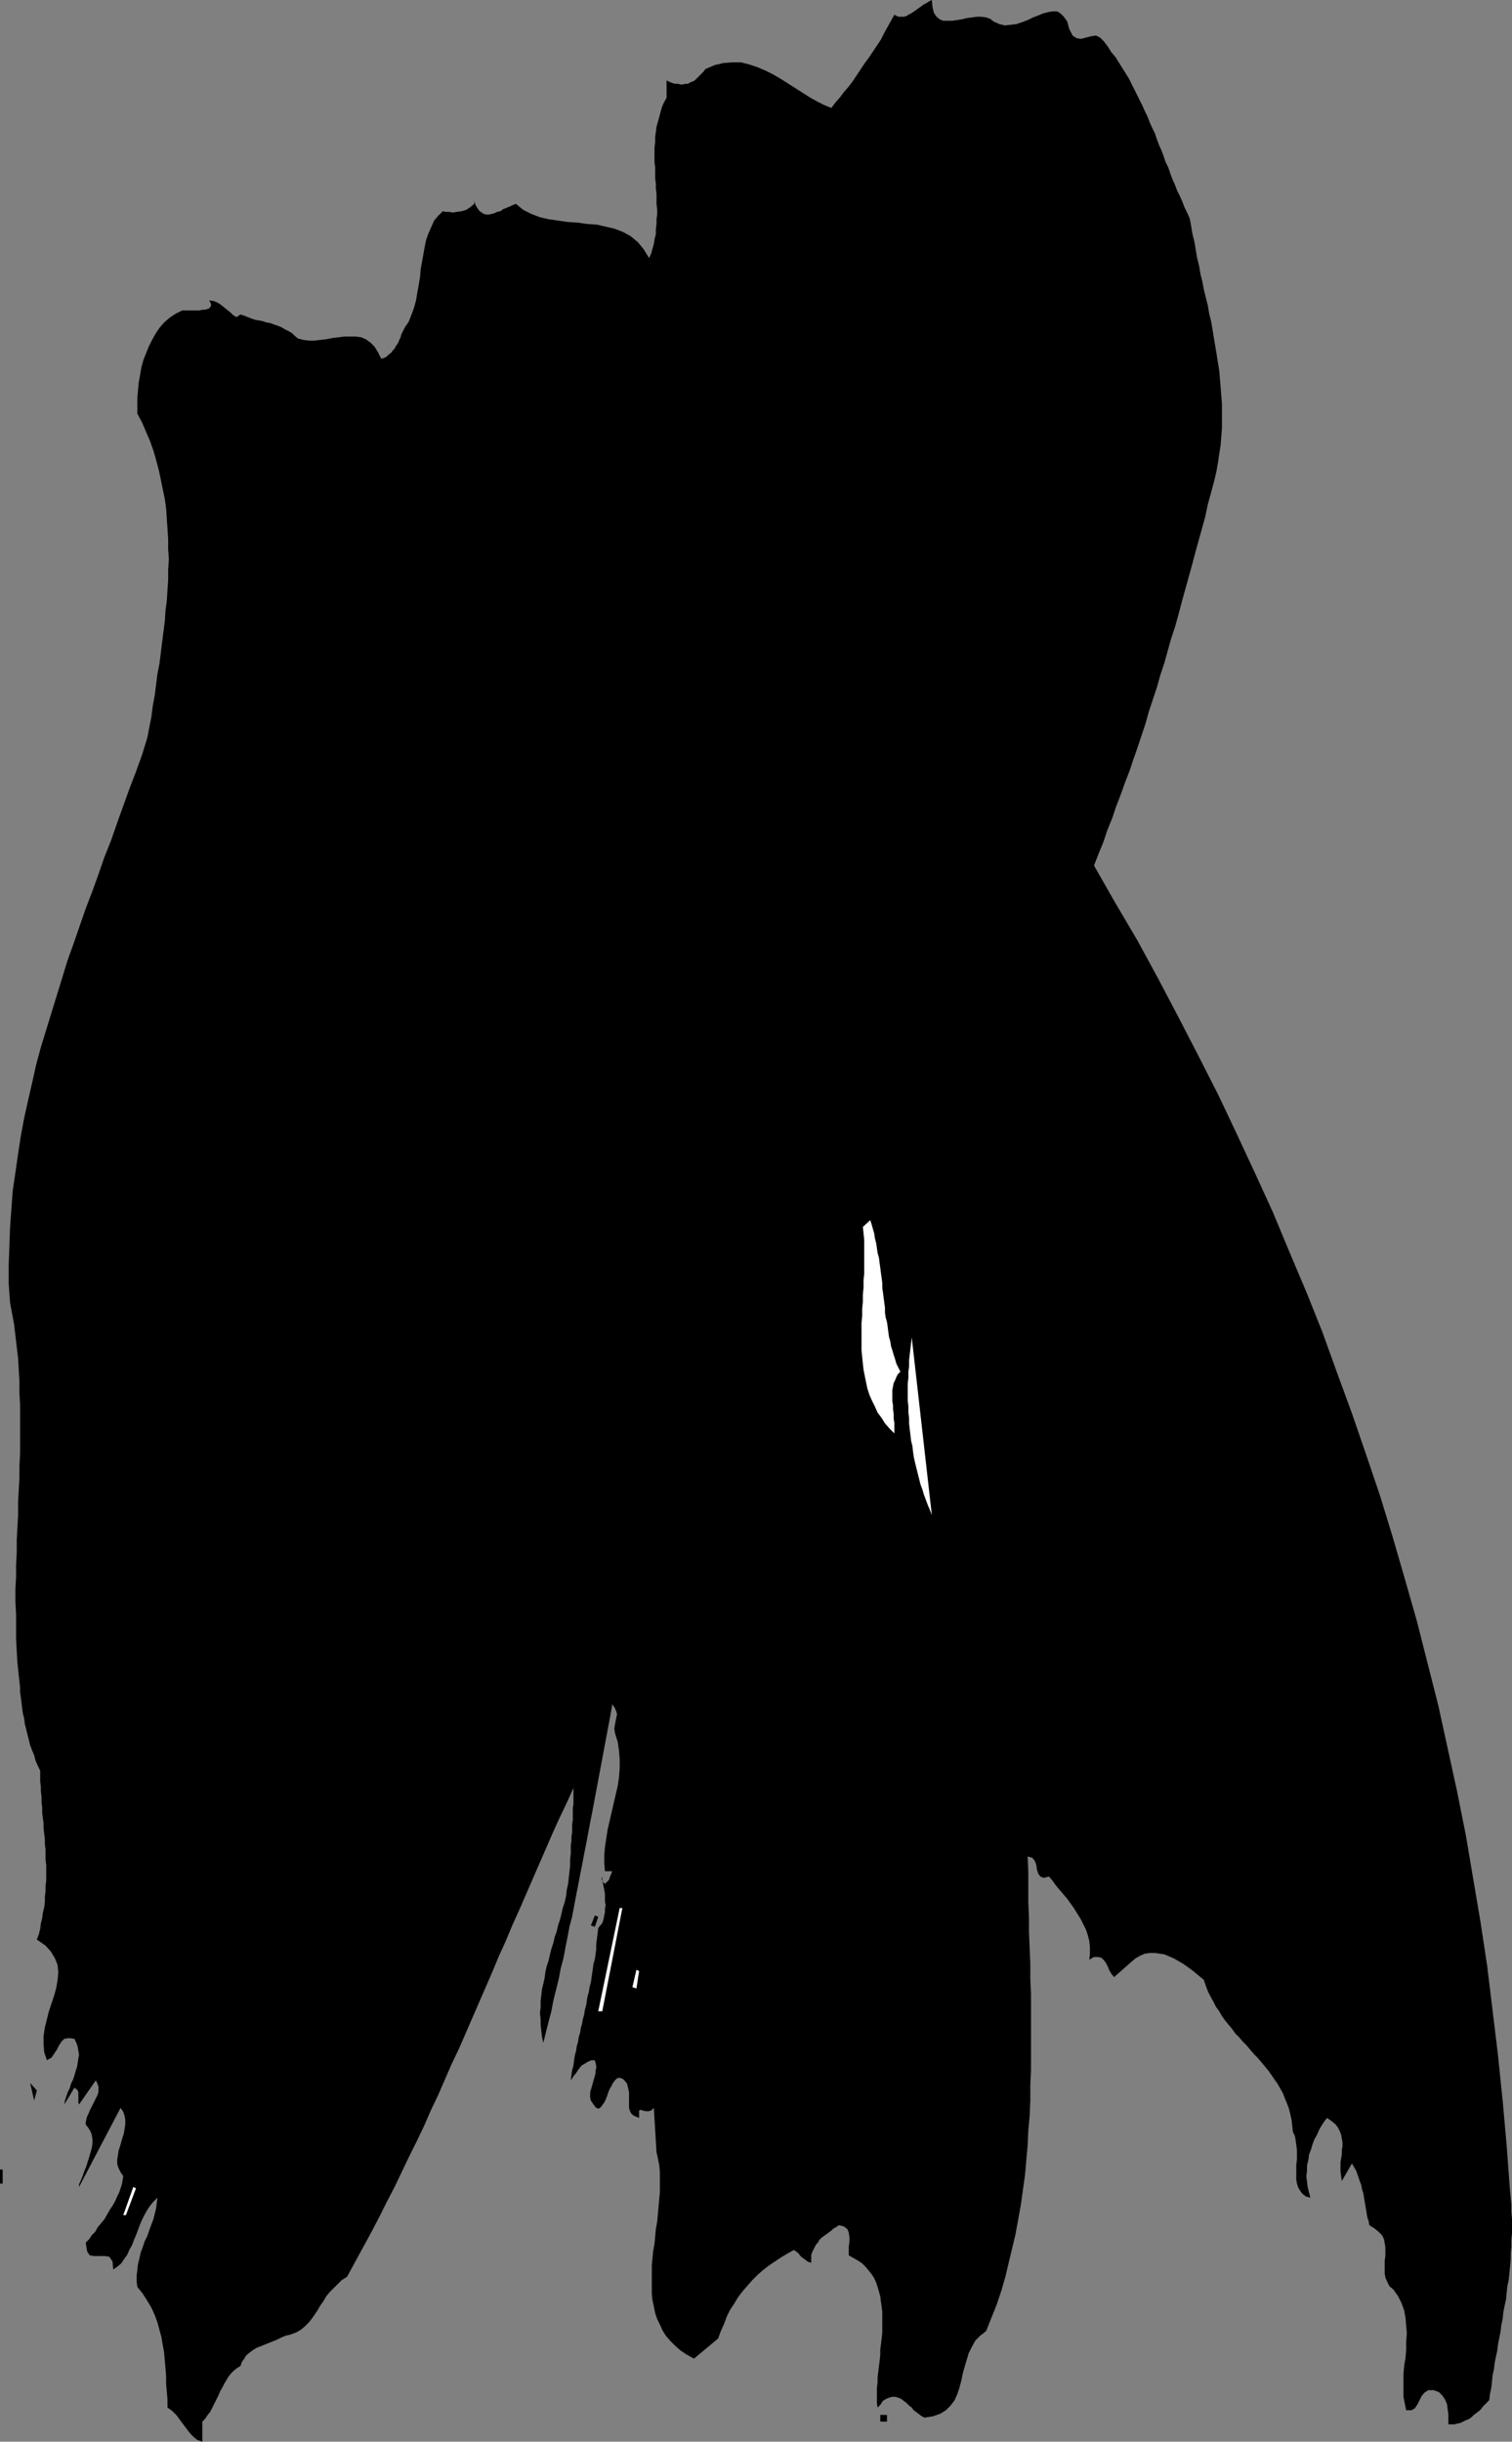 <?xml version="1.0" encoding="UTF-8" standalone="no"?>
<svg
   version="1.0"
   width="96.486mm"
   height="155.711mm"
   id="svg10"
   sodipodi:docname="Stroke 051.wmf"
   xmlns:inkscape="http://www.inkscape.org/namespaces/inkscape"
   xmlns:sodipodi="http://sodipodi.sourceforge.net/DTD/sodipodi-0.dtd"
   xmlns="http://www.w3.org/2000/svg"
   xmlns:svg="http://www.w3.org/2000/svg">
  <rect width="100%" height="100%" fill="#808080" stroke="none"/>
  <sodipodi:namedview
     id="namedview10"
     pagecolor="#ffffff"
     bordercolor="#000000"
     borderopacity="0.25"
     inkscape:showpageshadow="2"
     inkscape:pageopacity="0.0"
     inkscape:pagecheckerboard="0"
     inkscape:deskcolor="#d1d1d1"
     inkscape:document-units="mm" />
  <defs
     id="defs1">
    <pattern
       id="WMFhbasepattern"
       patternUnits="userSpaceOnUse"
       width="6"
       height="6"
       x="0"
       y="0" />
  </defs>
  <path
     style="fill:#000000;fill-opacity:1;fill-rule:evenodd;stroke:none"
     d="m 239.615,5.171 1.454,0.646 1.293,0.323 1.293,-0.162 1.454,-0.162 1.454,-0.485 1.293,-0.485 1.293,-0.646 1.293,-0.485 1.131,-0.485 1.293,-0.323 0.969,-0.162 h 1.131 l 0.808,0.485 0.808,0.808 0.808,1.131 0.485,1.778 0.808,1.616 0.969,0.646 1.131,0.162 1.131,-0.323 1.293,-0.323 1.131,-0.162 0.969,0.485 0.969,0.97 0.969,1.293 0.808,1.293 0.969,1.131 0.808,1.293 0.808,1.293 0.808,1.293 0.808,1.293 0.646,1.293 0.646,1.293 0.646,1.293 0.646,1.293 0.646,1.293 0.646,1.454 0.646,1.293 0.485,1.293 0.646,1.454 0.646,1.293 0.485,1.454 0.485,1.293 0.646,1.454 0.485,1.293 0.485,1.454 0.646,1.293 0.485,1.454 0.485,1.293 0.646,1.454 0.485,1.293 0.646,1.293 0.646,1.454 0.485,1.293 0.646,1.293 0.646,1.454 0.323,1.778 0.323,1.939 0.485,1.939 0.323,1.939 0.323,1.939 0.485,1.939 0.323,1.939 0.485,1.939 0.323,1.778 0.485,1.939 0.485,1.939 0.323,1.939 0.485,1.939 0.323,1.939 0.323,1.939 0.323,1.939 0.323,1.939 0.323,2.101 0.323,1.939 0.162,1.939 0.162,1.939 0.162,2.101 0.162,1.939 v 1.939 2.101 1.939 l -0.162,2.101 -0.162,1.939 -0.323,2.101 -0.323,2.101 -0.323,1.939 -0.485,2.101 -0.808,3.07 -0.808,2.909 -0.646,3.07 -0.808,2.909 -0.808,2.909 -0.808,2.909 -0.808,3.07 -0.808,2.909 -0.808,2.909 -0.808,2.909 -0.808,3.07 -0.808,2.909 -0.969,2.909 -0.808,2.909 -0.808,2.909 -0.969,2.909 -0.808,2.909 -0.969,2.909 -0.969,2.909 -0.808,2.909 -0.969,2.909 -0.969,2.909 -0.969,2.747 -0.969,2.909 -1.131,2.909 -0.969,2.747 -1.131,2.909 -0.969,2.909 -1.131,2.747 -0.969,2.909 -1.131,2.747 -1.131,2.909 5.17,9.049 5.332,9.049 5.009,9.211 4.847,9.211 4.847,9.372 4.686,9.211 4.524,9.534 4.363,9.372 4.363,9.534 4.039,9.695 4.039,9.534 3.878,9.695 3.555,9.857 3.555,9.695 3.393,9.857 3.393,10.019 3.07,10.019 2.908,10.019 2.908,10.18 2.585,10.18 2.585,10.18 2.262,10.342 2.262,10.342 2.1,10.503 1.777,10.503 1.777,10.503 1.616,10.665 1.293,10.665 1.293,10.665 1.131,10.988 0.969,10.827 0.808,10.988 0.162,1.616 0.162,1.778 v 1.616 l 0.162,1.778 v 1.616 1.616 l -0.162,1.778 v 1.616 l -0.162,1.616 v 1.616 l -0.162,1.616 -0.162,1.616 -0.162,1.616 -0.323,1.454 -0.162,1.616 -0.162,1.616 -0.323,1.454 -0.323,1.616 -0.162,1.616 -0.323,1.454 -0.162,1.454 -0.323,1.616 -0.323,1.616 -0.162,1.454 -0.323,1.454 -0.323,1.616 -0.162,1.454 -0.323,1.454 -0.162,1.616 -0.162,1.454 -0.323,1.454 -0.162,1.454 -0.485,0.485 -0.485,0.485 -0.485,0.485 -0.485,0.646 -0.485,0.485 -0.646,0.485 -0.646,0.485 -0.485,0.485 -0.646,0.485 -0.808,0.323 -0.646,0.323 -0.646,0.323 -0.808,0.162 -0.646,0.162 H 349.97 349.324 v -1.131 -1.293 l -0.162,-1.131 -0.162,-1.293 -0.485,-1.131 -0.646,-0.97 -0.808,-0.808 -1.293,-0.485 h -1.293 l -0.969,0.646 -0.646,0.808 -0.485,0.97 -0.485,0.97 -0.646,0.97 -0.808,0.485 h -1.293 l -0.323,-1.616 -0.323,-1.616 v -1.778 -1.778 -1.939 l 0.162,-1.939 0.323,-1.939 0.162,-1.939 v -1.939 l 0.162,-2.101 -0.162,-1.778 -0.162,-1.939 -0.323,-1.778 -0.646,-1.778 -0.808,-1.616 -1.131,-1.616 -0.969,-0.808 -0.485,-0.97 -0.485,-1.131 -0.162,-0.97 v -1.131 -0.97 -1.131 l 0.162,-0.97 v -1.131 -0.97 l -0.162,-0.97 -0.162,-0.97 -0.485,-0.97 -0.808,-0.808 -0.969,-0.808 -1.293,-0.808 -0.162,-0.97 -0.323,-0.97 -0.162,-0.97 -0.162,-0.97 -0.162,-0.97 -0.162,-0.97 -0.162,-0.97 -0.162,-0.97 -0.323,-0.97 -0.162,-0.97 -0.323,-0.808 -0.323,-0.97 -0.323,-0.97 -0.323,-0.808 -0.485,-0.808 -0.485,-0.808 -2.424,4.201 -0.162,-1.131 -0.162,-1.131 v -1.131 -1.131 l 0.162,-0.97 0.162,-0.97 v -0.97 l 0.162,-0.97 v -0.97 l -0.162,-0.808 -0.162,-0.97 -0.323,-0.808 -0.485,-0.97 -0.646,-0.808 -0.808,-0.646 -1.131,-0.808 -0.646,0.808 -0.646,0.97 -0.646,1.131 -0.485,1.131 -0.646,1.131 -0.485,1.293 -0.323,1.131 -0.485,1.293 -0.162,1.293 -0.323,1.293 v 1.293 l -0.162,1.293 0.162,1.293 0.162,1.293 0.323,1.293 0.323,1.293 -1.131,-0.323 -0.808,-0.646 -0.485,-0.646 -0.485,-0.808 -0.323,-0.97 -0.162,-0.97 v -1.131 -1.293 -1.131 l 0.162,-1.293 v -1.131 -1.131 l -0.162,-1.293 -0.162,-1.131 -0.162,-0.97 -0.485,-0.97 -0.162,-1.454 -0.162,-1.454 -0.323,-1.454 -0.323,-1.293 -0.485,-1.293 -0.485,-1.131 -0.485,-1.293 -0.646,-1.131 -0.646,-1.131 -0.808,-1.131 -0.646,-0.97 -0.808,-1.131 -0.808,-0.97 -0.808,-0.97 -0.969,-1.131 -0.808,-0.808 -0.969,-1.131 -0.808,-0.97 -0.969,-0.97 -0.808,-0.97 -0.969,-0.97 -0.808,-1.131 -0.808,-0.97 -0.808,-0.97 -0.808,-1.131 -0.646,-1.131 -0.808,-1.131 -0.646,-1.293 -0.646,-1.131 -0.646,-1.293 -0.485,-1.293 -0.485,-1.454 -0.808,-0.646 -0.969,-0.808 -0.969,-0.808 -1.131,-0.808 -1.131,-0.808 -1.131,-0.646 -1.131,-0.646 -1.131,-0.485 -1.131,-0.485 -1.131,-0.162 -1.131,-0.162 h -1.293 l -1.131,0.162 -1.131,0.485 -1.131,0.646 -1.131,0.97 -4.039,3.555 -0.646,-0.808 -0.485,-0.808 -0.323,-0.808 -0.485,-0.97 -0.485,-0.646 -0.646,-0.646 -0.808,-0.162 h -0.969 l -1.131,0.646 0.162,-1.454 v -1.616 l -0.162,-1.454 -0.323,-1.293 -0.485,-1.454 -0.646,-1.293 -0.646,-1.293 -0.808,-1.293 -0.808,-1.293 -0.808,-1.131 -0.808,-1.131 -0.969,-1.131 -0.969,-1.131 -0.808,-0.97 -0.808,-1.131 -0.808,-0.97 -1.293,0.323 -0.808,-0.323 -0.485,-0.646 -0.323,-0.97 -0.162,-1.131 -0.323,-0.97 -0.646,-0.808 -1.131,-0.323 0.162,3.717 v 3.555 3.717 l 0.162,3.717 v 3.555 l 0.162,3.717 0.162,3.717 v 3.717 l 0.162,3.717 v 3.717 3.555 3.717 3.717 3.717 l -0.162,3.555 v 3.717 l -0.162,3.717 -0.323,3.555 -0.162,3.555 -0.323,3.555 -0.323,3.717 -0.485,3.393 -0.485,3.555 -0.646,3.555 -0.646,3.555 -0.808,3.393 -0.808,3.393 -0.808,3.393 -0.969,3.393 -1.131,3.393 -1.293,3.232 -1.293,3.232 -1.454,1.131 -1.131,1.131 -0.808,1.454 -0.808,1.616 -0.485,1.616 -0.485,1.616 -0.485,1.778 -0.323,1.616 -0.485,1.778 -0.485,1.454 -0.646,1.454 -0.969,1.293 -1.131,1.131 -1.293,0.808 -1.777,0.646 -2.1,0.323 -0.646,-0.323 -0.646,-0.485 -0.646,-0.485 -0.646,-0.485 -0.485,-0.646 -0.646,-0.485 -0.646,-0.646 -0.646,-0.485 -0.646,-0.485 -0.808,-0.323 -0.646,-0.162 h -0.646 l -0.646,0.162 -0.808,0.323 -0.808,0.485 -0.646,0.97 -0.646,0.646 -0.162,-1.131 v -1.131 -1.293 -1.131 l 0.162,-1.293 v -1.293 l 0.162,-1.293 0.162,-1.293 0.162,-1.293 0.162,-1.454 v -1.293 l 0.162,-1.293 0.162,-1.293 0.162,-1.454 v -1.293 -1.293 -1.293 -1.293 l -0.162,-1.293 -0.162,-1.131 -0.162,-1.293 -0.323,-1.131 -0.323,-1.131 -0.323,-0.97 -0.485,-1.131 -0.646,-0.97 -0.646,-0.808 -0.808,-0.97 -0.808,-0.808 -0.969,-0.646 -1.131,-0.646 -1.131,-0.646 v -0.97 -1.131 l 0.162,-1.131 v -1.131 l -0.162,-1.131 -0.323,-0.808 -0.808,-0.646 -1.293,-0.323 -0.646,0.485 -0.646,0.323 -0.485,0.485 -0.646,0.485 -0.646,0.485 -0.485,0.323 -0.646,0.485 -0.485,0.485 -0.323,0.646 -0.485,0.485 -0.323,0.646 -0.323,0.646 -0.323,0.646 -0.162,0.646 v 0.808 0.97 l -0.646,-0.162 -0.485,-0.323 -0.646,-0.485 -0.485,-0.323 -0.485,-0.485 -0.323,-0.485 -0.646,-0.485 -0.485,-0.323 -1.454,0.808 -1.616,0.97 -1.454,0.97 -1.454,0.97 -1.454,1.131 -1.293,1.131 -1.293,1.293 -1.131,1.293 -1.131,1.293 -1.131,1.454 -0.969,1.616 -0.969,1.454 -0.808,1.616 -0.646,1.778 -0.808,1.778 -0.646,1.778 -5.817,4.848 -1.777,-0.97 -1.454,-0.97 -1.293,-1.131 -1.131,-1.131 -1.131,-1.293 -0.808,-1.293 -0.646,-1.454 -0.646,-1.293 -0.485,-1.454 -0.323,-1.616 -0.323,-1.454 -0.162,-1.616 v -1.616 -1.778 -1.616 -1.778 l 0.162,-1.778 0.162,-1.616 0.323,-1.778 0.162,-1.778 0.162,-1.778 0.323,-1.778 0.162,-1.778 0.162,-1.778 0.162,-1.778 0.162,-1.778 v -1.616 -1.616 -1.778 l -0.162,-1.616 -0.323,-1.616 -0.323,-1.454 -0.646,-10.665 -0.646,0.646 -0.646,0.162 h -0.808 l -0.485,-0.162 -0.646,-0.162 -0.323,0.162 v 0.646 1.131 l -0.808,-0.323 -0.646,-0.323 -0.485,-0.485 -0.323,-0.646 -0.162,-0.646 v -0.646 -0.808 -0.808 -0.808 -0.646 l -0.162,-0.808 -0.162,-0.646 -0.162,-0.646 -0.485,-0.646 -0.485,-0.485 -0.808,-0.323 -0.646,0.162 -0.485,0.485 -0.485,0.646 -0.323,0.646 -0.485,0.808 -0.323,0.808 -0.323,0.97 -0.323,0.808 -0.323,0.646 -0.485,0.646 -0.323,0.485 -0.485,0.323 h -0.323 l -0.485,-0.323 -0.485,-0.646 -0.646,-0.97 -0.162,-0.646 v -0.646 -0.646 l 0.162,-0.646 0.162,-0.485 0.162,-0.646 0.162,-0.485 0.162,-0.646 0.162,-0.485 0.162,-0.646 0.162,-0.485 v -0.646 l 0.162,-0.646 v -0.646 l -0.162,-0.646 -0.162,-0.646 h -0.808 l -0.808,0.323 -0.808,0.485 -0.808,0.485 -0.646,0.808 -0.646,0.97 -0.646,0.808 -0.646,0.97 0.162,-1.293 0.162,-1.131 0.323,-1.131 0.162,-1.293 0.162,-1.131 0.323,-1.131 0.162,-1.131 0.323,-1.131 0.162,-1.131 0.323,-0.97 0.162,-1.131 0.323,-1.131 0.162,-0.97 0.323,-1.131 0.162,-1.131 0.323,-1.131 0.162,-1.131 0.162,-0.97 0.323,-1.131 0.162,-1.131 0.323,-1.131 0.162,-1.131 0.162,-1.131 0.162,-1.131 0.162,-1.131 0.323,-1.131 0.162,-1.131 0.162,-1.293 v -1.131 l 0.162,-1.293 0.162,-1.293 0.162,-1.293 0.323,-0.485 0.485,-0.485 0.323,-0.646 0.162,-0.646 0.162,-0.808 0.162,-0.808 v -0.808 l 0.162,-0.808 -0.162,-0.97 v -0.97 -0.808 l -0.162,-0.97 -0.162,-0.808 -0.162,-0.808 -0.162,-0.808 v -0.808 l -0.162,0.485 v 0.162 l 0.162,0.323 v 0.162 l 0.162,0.162 0.162,0.162 0.162,0.162 0.162,0.162 0.323,-0.323 0.323,-0.323 0.323,-0.323 0.162,-0.485 0.162,-0.485 0.162,-0.323 0.162,-0.485 0.162,-0.323 h -1.777 l -0.162,-1.939 v -1.939 l 0.162,-1.939 0.323,-2.101 0.323,-2.101 0.485,-2.101 0.485,-2.101 0.485,-2.101 0.485,-2.101 0.485,-2.101 0.323,-2.101 0.162,-2.262 v -2.101 l -0.162,-2.101 -0.323,-2.101 -0.646,-2.101 -0.162,-1.131 0.162,-0.97 0.162,-0.808 0.162,-0.808 0.162,-0.808 -0.162,-0.646 -0.323,-0.808 -0.646,-0.97 -0.485,2.747 -0.485,2.585 -0.485,2.585 -0.485,2.585 -0.485,2.585 -0.485,2.585 -0.485,2.585 -0.485,2.585 -0.485,2.585 -0.485,2.585 -0.485,2.424 -0.485,2.585 -0.485,2.585 -0.485,2.424 -0.485,2.585 -0.485,2.424 -0.485,2.585 -0.485,2.424 -0.485,2.585 -0.485,2.585 -0.646,2.424 -0.485,2.585 -0.485,2.424 -0.485,2.585 -0.646,2.424 -0.485,2.585 -0.646,2.585 -0.646,2.585 -0.485,2.585 -0.646,2.424 -0.646,2.585 -0.646,2.585 -0.323,-1.454 -0.162,-1.454 -0.162,-1.454 v -1.293 l -0.162,-1.454 0.162,-1.454 v -1.454 l 0.162,-1.454 0.162,-1.454 0.323,-1.293 0.323,-1.454 0.162,-1.293 0.323,-1.454 0.485,-1.454 0.323,-1.454 0.323,-1.293 0.485,-1.454 0.323,-1.454 0.485,-1.293 0.323,-1.454 0.485,-1.454 0.323,-1.293 0.323,-1.454 0.485,-1.454 0.323,-1.454 0.162,-1.454 0.323,-1.454 0.162,-1.454 0.162,-1.454 0.162,-1.454 v -1.454 l 0.162,-1.454 v -0.97 -1.131 l 0.162,-0.97 v -0.97 l 0.162,-1.131 v -0.97 -0.97 l 0.162,-0.97 v -0.97 -0.97 -0.97 l 0.162,-0.97 v -0.97 -1.131 -0.97 -0.808 l -1.616,3.555 -1.777,3.717 -1.616,3.555 -1.616,3.717 -1.616,3.717 -1.616,3.717 -1.616,3.717 -1.616,3.717 -1.616,3.555 -1.616,3.878 -1.616,3.555 -1.616,3.878 -1.616,3.717 -1.616,3.717 -1.616,3.717 -1.616,3.717 -1.616,3.717 -1.777,3.717 -1.616,3.717 -1.616,3.717 -1.777,3.717 -1.616,3.717 -1.777,3.717 -1.777,3.555 -1.777,3.717 -1.777,3.717 -1.939,3.717 -1.777,3.555 -1.939,3.717 -1.939,3.555 -1.939,3.555 -1.939,3.555 -1.293,0.808 -0.969,0.97 -0.969,0.97 -0.969,0.97 -0.808,0.97 -0.646,1.131 -0.808,1.131 -0.646,1.131 -0.646,0.97 -0.808,1.131 -0.646,0.808 -0.969,0.97 -0.969,0.808 -1.131,0.646 -1.293,0.485 -1.293,0.323 -0.808,0.323 -0.646,0.323 -0.646,0.323 -0.808,0.323 -0.808,0.323 -0.808,0.323 -0.808,0.323 -0.808,0.323 -0.808,0.323 -0.808,0.485 -0.646,0.485 -0.646,0.485 -0.485,0.485 -0.485,0.808 -0.485,0.646 -0.323,0.97 -0.808,0.485 -0.808,0.646 -0.646,0.646 -0.646,0.808 -0.485,0.808 -0.485,0.808 -0.485,0.97 -0.485,0.808 -0.485,1.131 -0.485,0.97 -0.485,0.97 -0.485,0.97 -0.485,0.97 -0.646,0.808 -0.646,0.97 -0.646,0.646 v 4.848 l -1.293,-0.485 -1.131,-0.97 -0.969,-1.131 -0.969,-1.293 -0.969,-1.293 -0.808,-1.131 -1.131,-1.131 -1.131,-0.808 v -1.939 l -0.162,-1.939 -0.162,-1.778 v -1.939 l -0.162,-1.939 -0.162,-1.778 -0.162,-1.939 -0.323,-1.778 -0.323,-1.939 -0.485,-1.778 -0.485,-1.778 -0.646,-1.778 -0.808,-1.778 -0.969,-1.616 -1.131,-1.778 -1.293,-1.616 -0.162,-1.293 v -1.454 l 0.162,-1.293 0.162,-1.454 0.323,-1.293 0.323,-1.454 0.485,-1.293 0.485,-1.454 0.646,-1.293 0.485,-1.454 0.485,-1.293 0.485,-1.293 0.323,-1.293 0.323,-1.293 0.162,-1.293 0.162,-1.293 -0.969,0.97 -0.808,0.97 -0.646,0.97 -0.646,1.131 -0.646,1.293 -0.485,1.131 -0.485,1.293 -0.485,1.293 -0.485,1.131 -0.485,1.293 -0.646,1.131 -0.485,1.131 -0.808,1.131 -0.646,0.97 -0.969,0.808 -0.969,0.646 -0.162,-1.939 -0.808,-1.131 -1.131,-0.162 h -1.293 -1.293 l -0.969,-0.162 -0.646,-0.97 -0.323,-2.101 0.808,-0.808 0.646,-0.97 0.808,-0.808 0.646,-1.131 0.808,-0.97 0.808,-0.97 0.646,-1.131 0.646,-1.131 0.646,-0.97 0.646,-1.131 0.485,-1.131 0.485,-0.97 0.323,-0.97 0.323,-0.97 0.162,-0.97 0.162,-0.97 -0.646,-0.97 -0.485,-0.97 -0.323,-0.97 v -1.131 l 0.162,-0.97 0.162,-1.131 0.323,-0.97 0.323,-1.131 0.323,-1.131 0.323,-0.97 0.162,-1.131 0.162,-0.97 v -1.131 l -0.162,-0.97 -0.323,-0.97 -0.646,-0.97 -10.018,19.068 v -0.646 l 0.323,-0.646 0.323,-0.808 0.323,-0.808 0.323,-0.97 0.485,-1.131 0.323,-1.131 0.323,-0.97 0.323,-1.131 0.323,-1.131 0.162,-1.131 v -0.97 l -0.162,-1.131 -0.323,-0.808 -0.485,-0.808 -0.646,-0.808 v -0.646 l 0.162,-0.646 0.162,-0.646 0.323,-0.646 0.323,-0.808 0.323,-0.646 0.323,-0.646 0.323,-0.646 0.323,-0.646 0.323,-0.646 0.323,-0.646 0.162,-0.646 v -0.646 -0.646 l -0.323,-0.808 -0.323,-0.646 -4.039,5.817 -0.162,-0.485 v -0.646 -0.485 -0.646 -0.646 l -0.162,-0.485 -0.323,-0.323 -0.485,-0.323 -2.424,4.04 0.162,-0.97 0.323,-0.97 0.323,-0.97 0.485,-0.97 0.323,-1.131 0.485,-0.97 0.323,-0.97 0.323,-1.131 0.323,-0.97 0.162,-0.97 0.162,-1.131 0.162,-0.808 -0.162,-0.97 -0.162,-0.97 -0.323,-0.97 -0.485,-0.97 -1.293,-0.162 -1.131,0.162 -0.646,0.646 -0.646,0.97 -0.485,0.97 -0.646,0.97 -0.646,0.97 -1.131,0.646 -0.646,-1.939 -0.162,-1.939 v -1.939 l 0.323,-2.101 0.485,-1.939 0.485,-1.939 0.646,-1.939 0.646,-1.939 0.485,-1.778 0.323,-1.939 0.162,-1.778 -0.162,-1.778 -0.646,-1.616 -0.969,-1.616 -1.293,-1.454 -2.1,-1.454 0.485,-1.293 0.323,-1.293 0.162,-1.293 0.323,-1.293 0.162,-1.293 0.323,-1.293 0.162,-1.293 v -1.293 l 0.162,-1.293 v -1.293 l 0.162,-1.293 v -1.293 -1.131 -1.293 l -0.162,-1.293 v -1.293 -1.131 l -0.162,-1.293 v -1.293 l -0.162,-1.293 -0.162,-1.293 v -1.293 l -0.162,-1.131 -0.162,-1.293 v -1.293 l -0.162,-1.293 v -1.293 l -0.162,-1.293 v -1.131 L 9.694,429.348 v -1.293 -1.293 l -0.646,-1.293 -0.485,-1.131 -0.323,-1.293 -0.485,-1.131 -0.485,-1.293 -0.323,-1.293 -0.323,-1.293 -0.323,-1.293 -0.323,-1.293 -0.162,-1.293 -0.323,-1.293 -0.162,-1.293 -0.162,-1.293 -0.162,-1.293 -0.162,-1.131 v -1.131 L 4.524,403.816 4.201,400.746 4.039,397.999 3.878,394.929 v -2.909 -2.909 l -0.162,-3.07 v -3.07 l 0.162,-2.909 v -2.909 l 0.162,-3.07 v -2.909 l 0.162,-3.07 0.162,-2.909 v -3.07 l 0.162,-3.07 0.162,-2.909 v -2.909 l 0.162,-2.909 v -2.909 -3.07 -2.747 -2.909 l -0.162,-2.909 v -2.747 L 4.524,330.131 4.363,327.384 4.039,324.637 3.716,321.89 3.393,319.142 2.908,316.557 2.424,313.972 2.1,309.447 v -4.686 l 0.162,-4.363 0.162,-4.525 0.323,-4.525 0.323,-4.363 0.646,-4.363 0.646,-4.525 0.646,-4.201 0.808,-4.363 0.969,-4.363 0.969,-4.201 0.969,-4.363 1.131,-4.201 1.293,-4.201 1.293,-4.201 1.293,-4.201 1.293,-4.201 1.293,-4.201 1.454,-4.04 1.454,-4.201 1.454,-4.201 1.616,-4.201 1.454,-4.04 1.454,-4.201 1.616,-4.04 1.454,-4.201 1.454,-4.04 1.454,-4.04 1.616,-4.201 1.454,-4.04 1.293,-4.201 0.485,-2.585 0.485,-2.424 0.323,-2.585 0.485,-2.585 0.323,-2.585 0.323,-2.585 0.485,-2.424 0.323,-2.585 0.323,-2.585 0.323,-2.585 0.323,-2.424 0.162,-2.585 0.323,-2.424 0.162,-2.585 0.162,-2.424 v -2.424 l 0.162,-2.585 -0.162,-2.424 v -2.424 l -0.162,-2.424 -0.162,-2.424 -0.162,-2.424 -0.323,-2.424 -0.485,-2.262 -0.485,-2.424 -0.485,-2.262 -0.646,-2.424 -0.646,-2.262 -0.808,-2.262 -0.969,-2.262 -0.969,-2.262 -1.131,-2.101 v -1.939 -1.778 l 0.162,-1.939 0.162,-1.778 0.323,-1.778 0.323,-1.939 0.485,-1.778 0.646,-1.616 0.646,-1.616 0.808,-1.616 0.808,-1.454 0.969,-1.454 1.131,-1.293 1.293,-1.131 1.454,-0.97 1.616,-0.808 h 0.485 0.485 0.646 0.646 0.646 0.646 0.646 l 0.646,-0.162 h 0.646 l 0.485,-0.162 0.485,-0.162 0.323,-0.323 0.162,-0.323 v -0.323 l -0.162,-0.485 -0.323,-0.485 1.131,0.162 0.808,0.323 0.808,0.485 0.808,0.646 0.808,0.646 0.808,0.646 0.646,0.646 0.808,0.485 0.969,-0.646 0.969,0.323 0.808,0.323 0.808,0.323 0.969,0.323 0.969,0.162 0.808,0.162 0.969,0.323 0.969,0.162 0.808,0.323 0.969,0.323 0.808,0.323 0.808,0.485 0.969,0.485 0.808,0.485 0.646,0.646 0.808,0.646 1.293,0.323 1.293,0.162 h 1.454 l 1.293,-0.162 1.454,-0.162 1.616,-0.323 1.454,-0.162 1.293,-0.162 h 1.454 1.293 l 1.293,0.162 1.131,0.485 1.131,0.808 0.969,0.97 0.808,1.293 0.808,1.616 0.646,-0.162 0.646,-0.323 0.485,-0.485 0.646,-0.485 0.323,-0.485 0.485,-0.485 0.323,-0.646 0.485,-0.646 0.323,-0.808 0.323,-0.646 0.162,-0.646 0.323,-0.646 0.323,-0.646 0.323,-0.646 0.485,-0.646 0.323,-0.485 0.646,-1.616 0.646,-1.778 0.485,-1.778 0.323,-1.939 0.323,-1.778 0.323,-1.939 0.162,-1.939 0.323,-1.778 0.323,-1.778 0.323,-1.778 0.323,-1.616 0.646,-1.778 0.646,-1.454 0.646,-1.454 0.969,-1.131 1.131,-1.131 0.646,0.162 h 0.808 l 0.969,0.162 0.969,-0.162 1.131,-0.162 1.131,-0.323 0.969,-0.646 0.969,-0.808 v -0.646 l 0.323,0.97 0.485,0.808 0.485,0.646 0.485,0.323 0.485,0.323 0.646,0.162 h 0.646 l 0.646,-0.162 0.646,-0.162 0.646,-0.323 0.808,-0.162 0.646,-0.485 0.808,-0.323 0.808,-0.323 0.646,-0.323 0.808,-0.323 1.777,1.454 1.939,0.97 2.1,0.808 2.1,0.485 2.262,0.323 2.262,0.323 2.424,0.162 2.262,0.323 2.424,0.162 2.1,0.485 2.1,0.485 2.1,0.808 1.777,0.97 1.777,1.454 1.454,1.778 1.293,2.101 0.485,-1.131 0.323,-1.131 0.323,-1.131 0.162,-1.131 0.323,-1.293 v -1.131 l 0.162,-1.293 v -1.131 l 0.162,-1.131 V 50.416 L 158.343,49.124 v -1.293 -1.131 l -0.162,-1.293 v -1.131 l -0.162,-1.293 v -1.293 -1.293 l -0.162,-1.293 v -1.131 -1.293 -1.131 l 0.162,-1.293 v -1.293 l 0.162,-1.131 0.162,-1.293 0.323,-1.131 0.323,-1.131 0.323,-1.293 0.323,-1.131 0.485,-1.131 0.646,-1.131 v -4.201 l 0.646,0.323 0.808,0.323 0.646,0.162 h 0.646 l 0.646,0.162 h 0.485 l 0.646,-0.162 h 0.646 l 0.485,-0.323 0.485,-0.162 0.646,-0.323 0.485,-0.485 0.485,-0.485 0.485,-0.485 0.646,-0.646 0.485,-0.646 2.262,-0.97 2.1,-0.485 2.1,-0.162 h 2.1 l 1.939,0.485 1.939,0.646 1.939,0.808 1.939,0.97 1.939,1.131 1.777,1.131 1.777,1.131 1.777,1.131 1.777,1.131 1.777,0.97 1.616,0.808 1.616,0.646 0.969,-1.293 1.131,-1.293 0.969,-1.293 1.131,-1.293 0.969,-1.293 0.969,-1.454 0.969,-1.454 0.969,-1.454 0.969,-1.293 0.969,-1.454 0.969,-1.454 0.969,-1.454 0.808,-1.616 0.808,-1.454 0.808,-1.454 0.808,-1.454 0.646,0.323 0.485,0.162 h 0.646 0.485 l 0.646,-0.162 0.485,-0.323 0.646,-0.323 0.485,-0.323 0.485,-0.323 0.646,-0.485 0.485,-0.323 0.646,-0.485 0.485,-0.323 0.646,-0.323 0.485,-0.323 L 224.75,0 l 0.162,1.778 0.323,1.293 0.646,0.97 0.808,0.646 0.808,0.323 h 0.969 1.131 l 1.131,-0.162 1.131,-0.162 1.293,-0.323 1.293,-0.162 1.131,-0.162 h 1.131 l 1.131,0.162 0.969,0.323 z"
     id="path1" />
  <path
     style="fill:#ffffff;fill-opacity:1;fill-rule:evenodd;stroke:none"
     d="m 217.156,330.615 -0.646,0.646 -0.323,0.646 -0.323,0.808 -0.323,0.646 -0.162,0.808 -0.162,0.808 v 0.808 0.97 0.97 l 0.162,0.97 v 0.97 l 0.162,1.131 v 1.131 l 0.162,0.97 v 1.293 1.293 l -1.131,-1.131 -1.131,-1.293 -0.808,-1.293 -0.969,-1.293 -0.646,-1.454 -0.646,-1.293 -0.646,-1.454 -0.485,-1.454 -0.323,-1.454 -0.323,-1.616 -0.323,-1.616 -0.162,-1.454 -0.162,-1.616 -0.162,-1.616 v -1.616 -1.778 -1.616 -1.616 l 0.162,-1.616 v -1.778 l 0.162,-1.616 v -1.778 l 0.162,-1.616 v -1.778 l 0.162,-1.616 v -1.616 -1.778 -1.616 -1.616 -1.616 l -0.162,-1.616 -0.162,-1.454 1.777,-1.616 0.323,0.97 0.323,1.131 0.323,1.131 0.162,1.131 0.323,1.293 0.162,1.131 0.162,1.131 0.323,1.131 0.162,1.293 0.162,1.131 0.162,1.293 0.162,1.131 0.162,1.293 v 1.131 l 0.162,1.131 0.162,1.293 0.162,1.131 0.162,1.293 v 1.131 l 0.162,1.131 0.323,1.131 0.162,1.131 0.162,1.293 0.162,1.131 0.323,1.131 0.162,1.131 0.323,0.97 0.323,1.131 0.323,0.97 0.323,1.131 0.485,0.97 z"
     id="path2" />
  <path
     style="fill:#ffffff;fill-opacity:1;fill-rule:evenodd;stroke:none"
     d="m 224.75,365.196 -0.485,-1.293 -0.485,-1.131 -0.485,-1.293 -0.485,-1.293 -0.323,-1.131 -0.485,-1.293 -0.323,-1.293 -0.323,-1.293 -0.323,-1.293 -0.323,-1.293 -0.323,-1.454 -0.162,-1.131 -0.162,-1.454 -0.323,-1.293 -0.162,-1.454 -0.162,-1.293 -0.162,-1.454 v -1.293 l -0.162,-1.293 v -1.454 l -0.162,-1.454 v -1.293 -1.454 -1.293 l 0.162,-1.454 v -1.454 l 0.162,-1.293 v -1.454 l 0.162,-1.454 0.162,-1.293 0.162,-1.454 0.162,-1.293 z"
     id="path3" />
  <path
     style="fill:#ffffff;fill-opacity:1;fill-rule:evenodd;stroke:none"
     d="m 149.456,459.888 h 0.646 l -4.847,24.885 h -0.969 z"
     id="path4" />
  <path
     style="fill:#000000;fill-opacity:1;fill-rule:evenodd;stroke:none"
     d="m 143.478,461.666 0.808,0.323 -0.808,2.424 -0.969,-0.323 z"
     id="path5" />
  <path
     style="fill:#ffffff;fill-opacity:1;fill-rule:evenodd;stroke:none"
     d="m 153.496,474.755 0.646,0.323 -0.646,4.201 -0.969,-0.323 z"
     id="path6" />
  <path
     style="fill:#000000;fill-opacity:1;fill-rule:evenodd;stroke:none"
     d="m 8.24,506.265 -0.969,-4.201 1.616,1.778 z"
     id="path7" />
  <path
     style="fill:#000000;fill-opacity:1;fill-rule:evenodd;stroke:none"
     d="m 0,522.909 h 0.646 v 3.393 H 0 Z"
     id="path8" />
  <path
     style="fill:#ffffff;fill-opacity:1;fill-rule:evenodd;stroke:none"
     d="m 32.153,527.11 0.646,0.323 -2.424,6.464 h -0.646 z"
     id="path9" />
  <path
     style="fill:#000000;fill-opacity:1;fill-rule:evenodd;stroke:none"
     d="m 213.924,583.667 h -1.616 v -1.616 h 1.616 z"
     id="path10" />
</svg>
